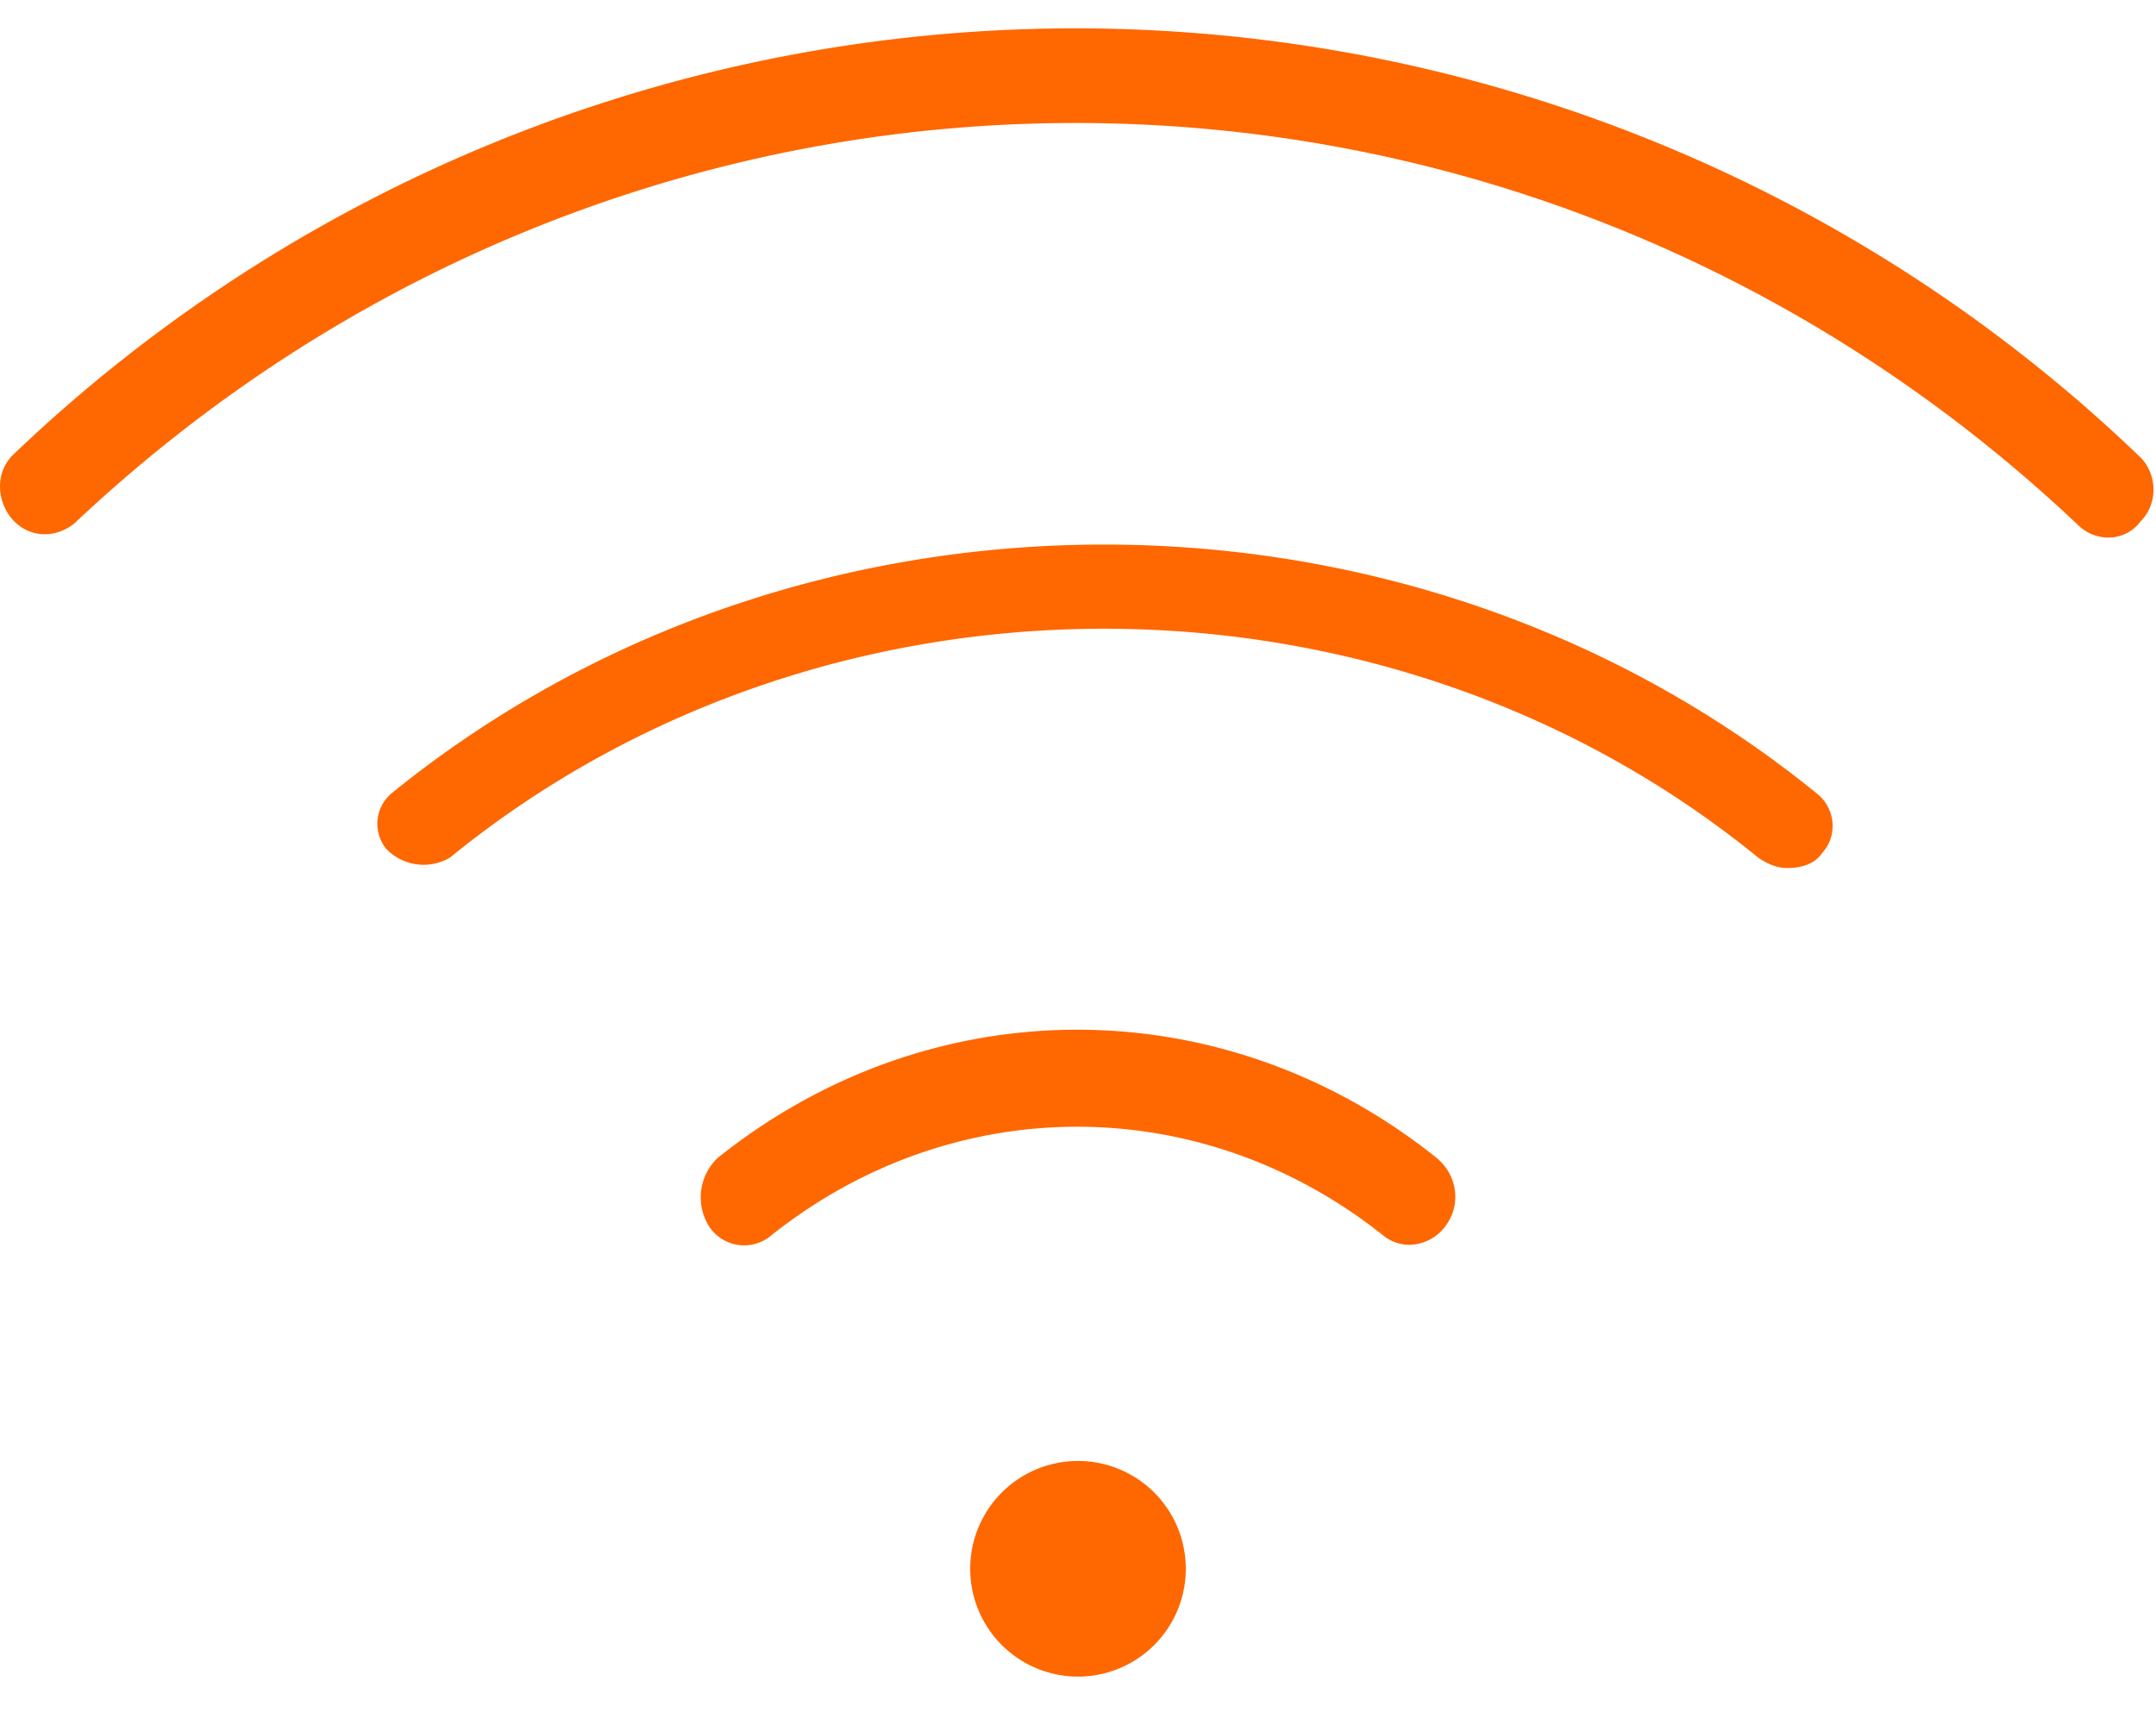 <?xml version="1.0" encoding="utf-8"?>
<svg xmlns="http://www.w3.org/2000/svg" width="40" height="32" viewBox="0 0 40 32">
    <g fill="#FF6700" fill-rule="evenodd">
        <path d="M20 27.102a2 2 0 1 1 0 4 2 2 0 0 1 0-4M33.166 16.102c-.211 0-.38-.079-.55-.196-6.944-5.657-17.32-5.657-24.264 0a.96.96 0 0 1-1.185-.158.738.738 0 0 1 .084-1.02c7.58-6.168 18.886-6.168 26.466 0 .34.274.381.785.085 1.1-.127.195-.381.274-.636.274"/>
        <path d="M39.123 9.972a.8.8 0 0 1-.554-.218C28.06-.202 11.89-.202 1.378 9.711c-.383.304-.894.26-1.192-.13-.255-.348-.255-.827.043-1.131a28.509 28.509 0 0 1 39.447 0c.34.304.383.87.042 1.217a.74.74 0 0 1-.595.305M26.157 23.092a.769.769 0 0 1-.5-.178c-3.378-2.683-7.966-2.683-11.344 0a.777.777 0 0 1-1.168-.18 1.011 1.011 0 0 1 .167-1.251c3.962-3.175 9.384-3.175 13.345 0 .376.313.46.85.168 1.252a.852.852 0 0 1-.668.357"/>
    </g>
</svg>
